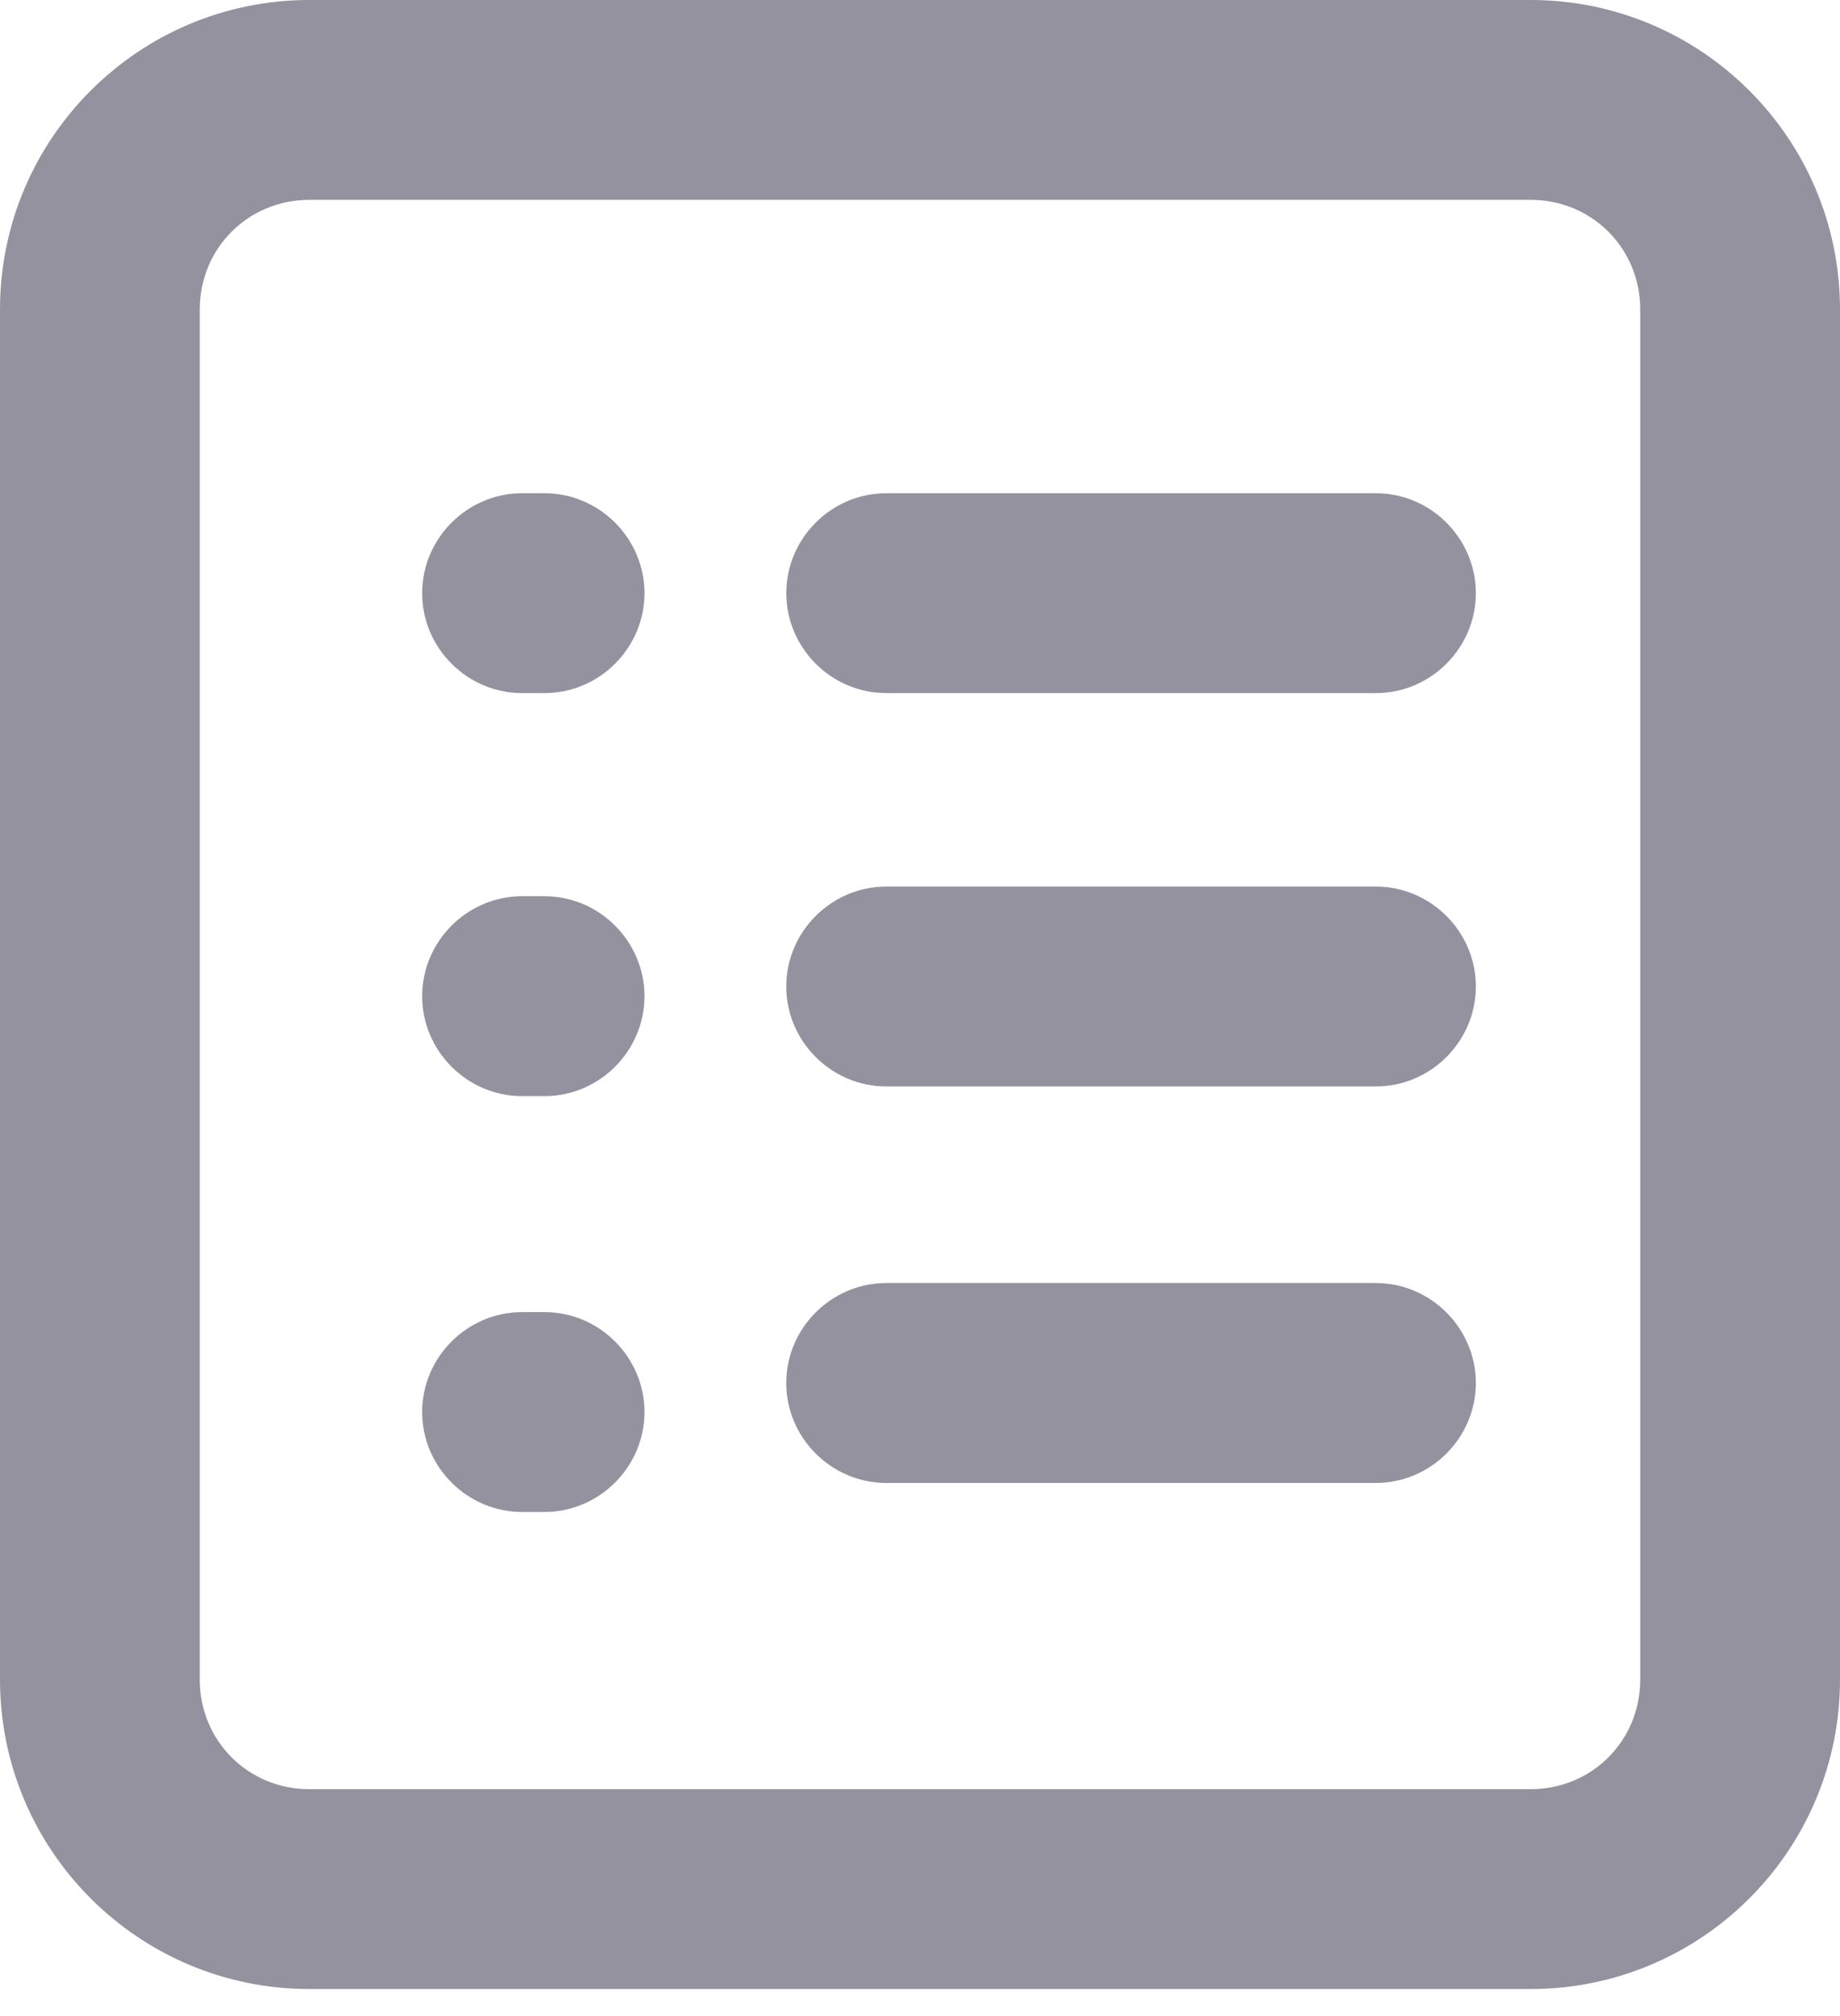 <svg width="42" height="46" viewBox="0 0 42 46" fill="none" xmlns="http://www.w3.org/2000/svg">
<g clip-path="url(#clip0_2068_2128)">
<path d="M31.408 20.229H20.227C18.977 20.229 17.947 21.258 17.947 22.509C17.947 23.759 18.977 24.789 20.227 24.789H31.408C32.658 24.789 33.688 23.759 33.688 22.509C33.688 21.258 32.658 20.229 31.408 20.229Z" fill="#94929E"/>
<path d="M31.408 11.254H20.228C18.977 11.254 17.948 12.284 17.948 13.534C17.948 14.785 18.977 15.814 20.228 15.814H31.408C32.658 15.814 33.688 14.785 33.688 13.534C33.688 12.284 32.658 11.254 31.408 11.254Z" fill="#94929E"/>
<path d="M31.408 29.275H20.227C18.977 29.275 17.947 30.305 17.947 31.556C17.947 32.806 18.977 33.836 20.227 33.836H31.408C32.658 33.836 33.688 32.806 33.688 31.556C33.688 30.305 32.658 29.275 31.408 29.275Z" fill="#94929E"/>
<path d="M12.431 11.254H11.916C10.665 11.254 9.636 12.284 9.636 13.534C9.636 14.785 10.665 15.814 11.916 15.814H12.431C13.681 15.814 14.711 14.785 14.711 13.534C14.711 12.284 13.681 11.254 12.431 11.254Z" fill="#94929E"/>
<path d="M12.431 20.449H11.916C10.665 20.449 9.636 21.479 9.636 22.729C9.636 23.98 10.665 25.01 11.916 25.01H12.431C13.681 25.01 14.711 23.98 14.711 22.729C14.711 21.479 13.681 20.449 12.431 20.449Z" fill="#94929E"/>
<path d="M12.431 29.938H11.916C10.665 29.938 9.636 30.967 9.636 32.218C9.636 33.468 10.665 34.498 11.916 34.498H12.431C13.681 34.498 14.711 33.468 14.711 32.218C14.711 30.967 13.681 29.938 12.431 29.938Z" fill="#94929E"/>
<path d="M34.939 0H7.061C3.163 0 0 3.163 0 7.061V38.322C0 42.221 3.163 45.383 7.061 45.383H34.939C38.837 45.383 42 42.221 42 38.322V7.061C42 3.163 38.837 0 34.939 0ZM37.44 38.322C37.44 39.72 36.336 40.823 34.939 40.823H7.061C5.664 40.823 4.56 39.72 4.56 38.322V7.061C4.56 5.664 5.664 4.56 7.061 4.56H34.939C36.336 4.56 37.44 5.664 37.44 7.061V38.322Z" fill="#94929E"/>
</g>
<defs>
<clipPath id="clip0_2068_2128">
<rect width="42" height="45.457" fill="white"/>
</clipPath>
</defs>
</svg>
